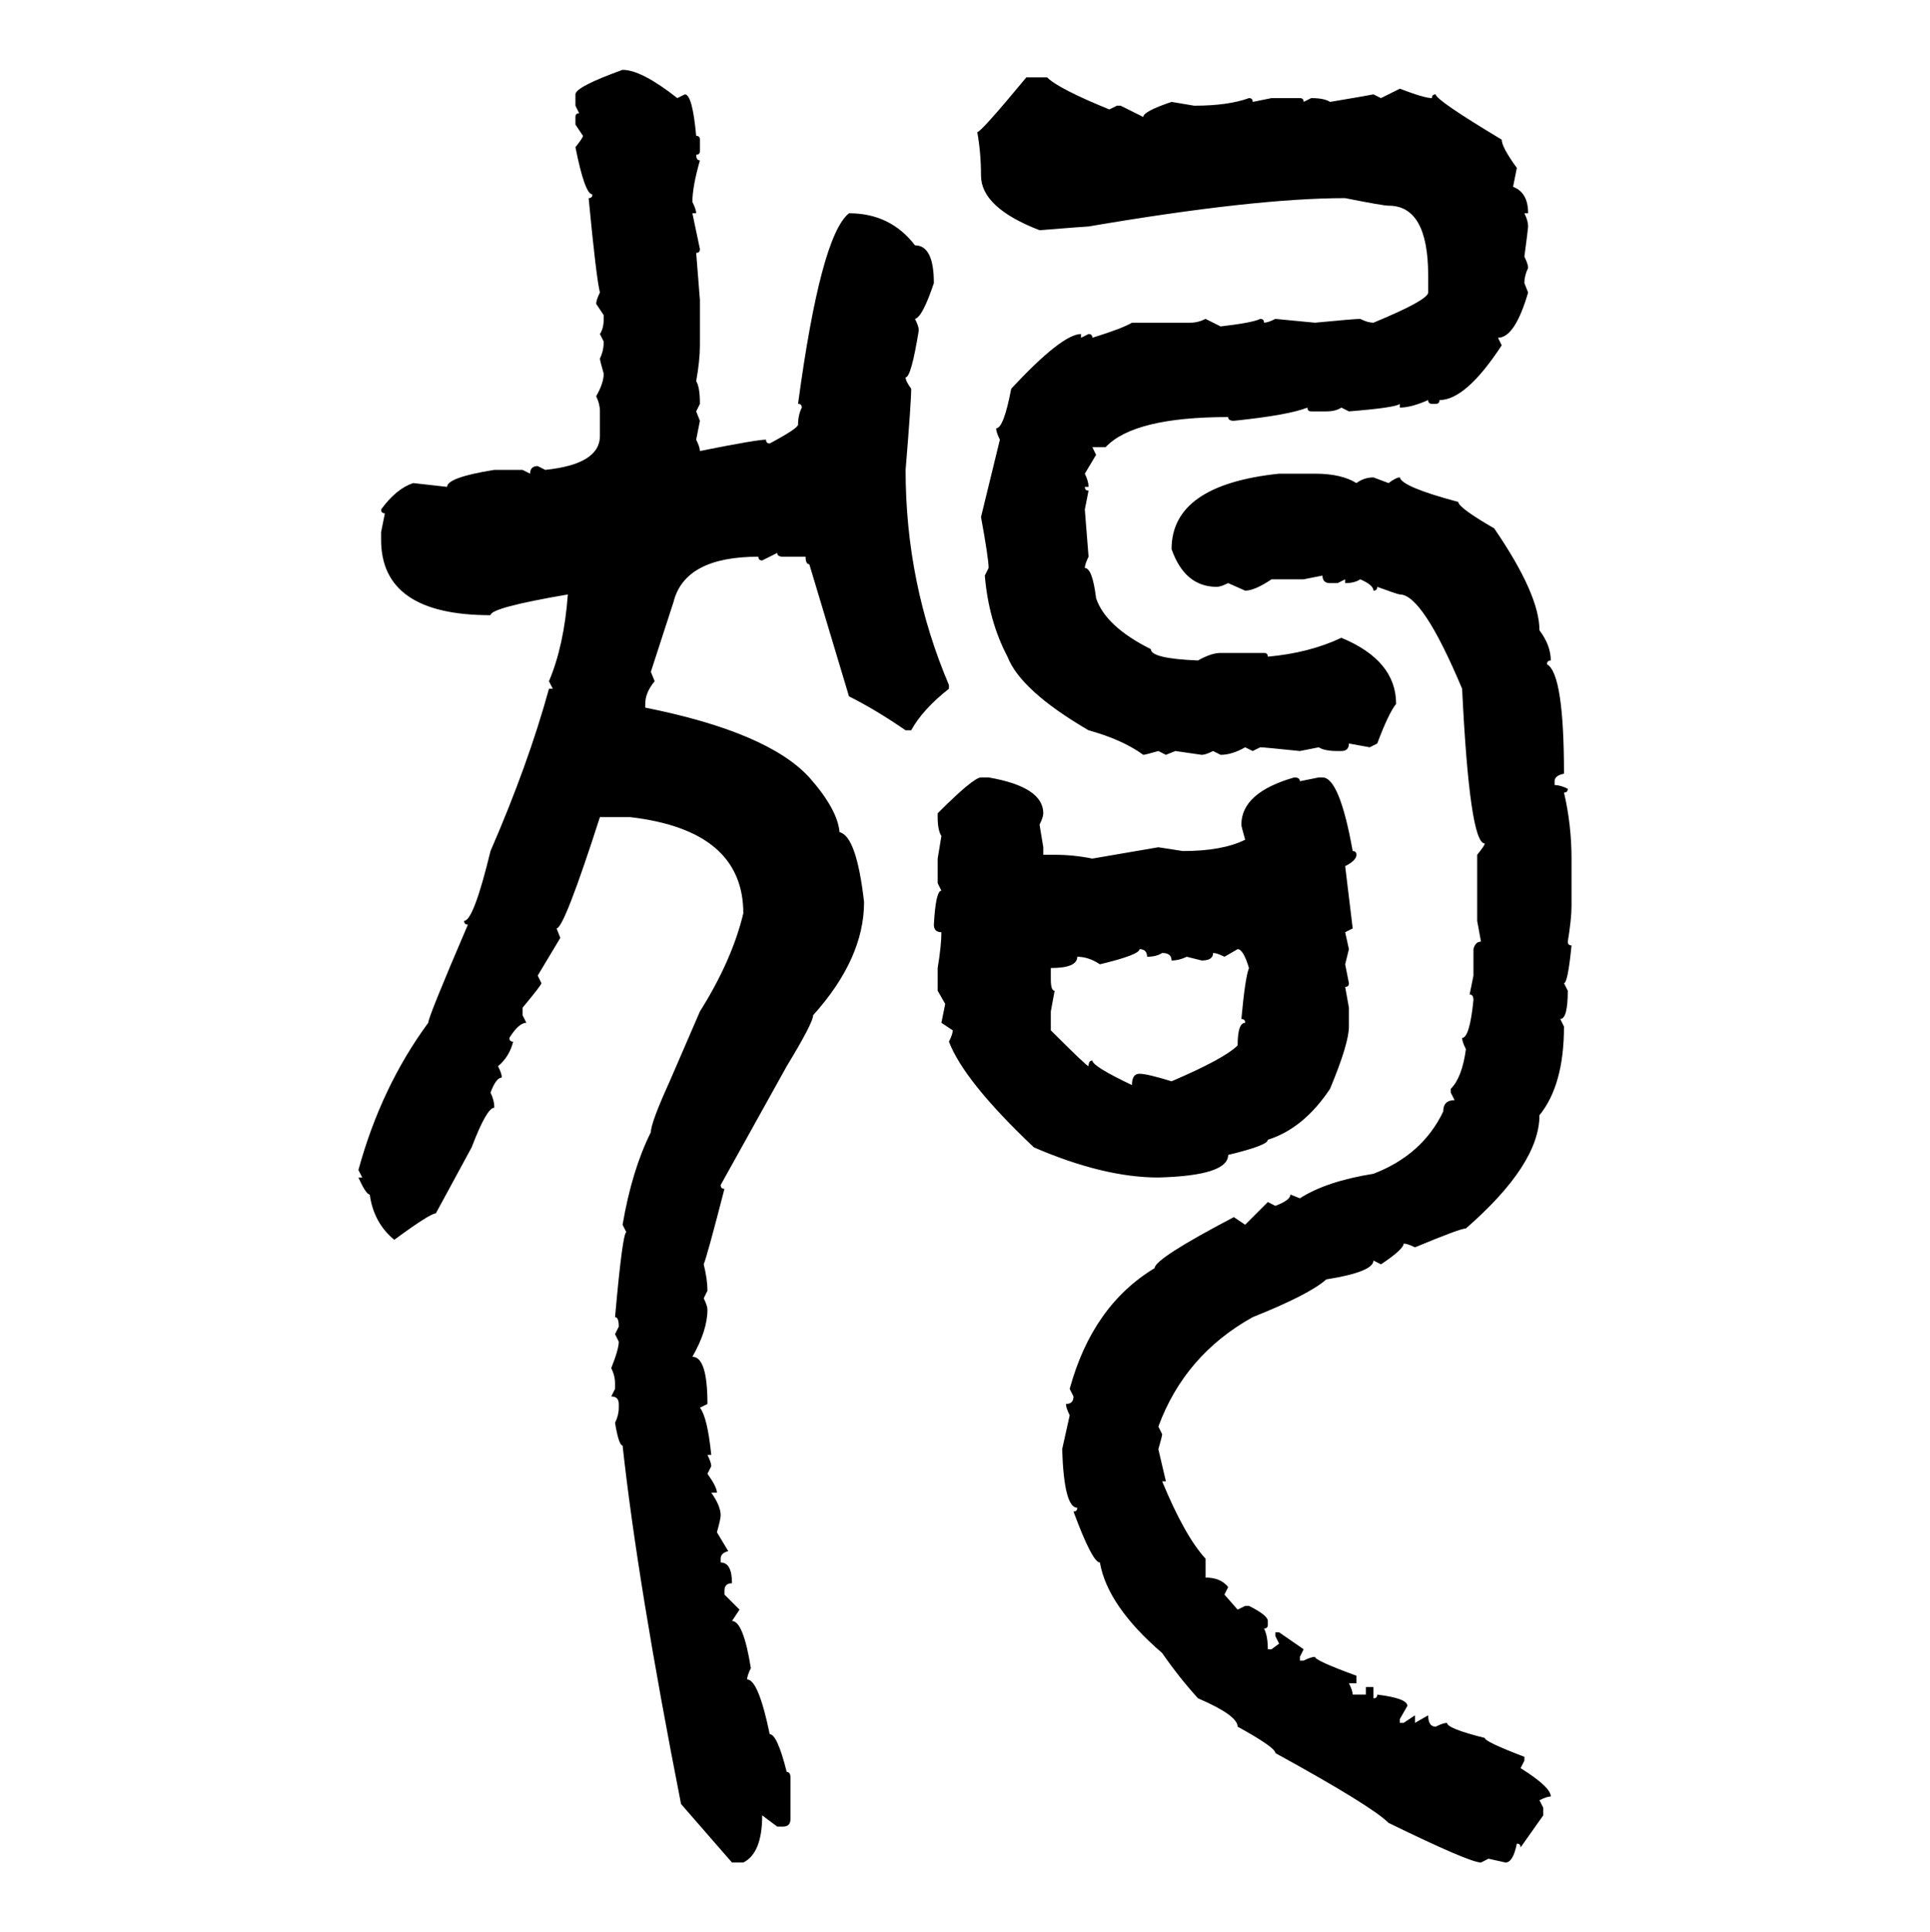 <svg xmlns="http://www.w3.org/2000/svg" xmlns:xlink="http://www.w3.org/1999/xlink" width="299.707" height="300"><path d="M96.68 10.84L96.68 10.84Q99.61 10.84 105.18 15.23L105.18 15.23L106.35 14.65Q107.52 14.65 108.11 21.09L108.11 21.09Q108.69 21.09 108.69 21.68L108.69 21.68L108.69 23.44Q108.69 24.02 108.11 24.02L108.11 24.02Q108.11 24.90 108.69 24.90L108.69 24.90Q107.52 29.00 107.52 31.35L107.52 31.35Q108.11 32.52 108.11 33.11L108.11 33.11L107.52 33.11L108.69 38.67Q108.69 39.26 108.11 39.26L108.11 39.26L108.69 46.58L108.69 53.61Q108.69 55.96 108.11 59.18L108.11 59.18Q108.69 60.06 108.69 62.70L108.69 62.70L108.11 63.87L108.69 65.33L108.11 68.26Q108.69 69.43 108.69 70.02L108.69 70.02Q117.48 68.26 118.95 68.26L118.95 68.26Q118.95 68.85 119.53 68.85L119.53 68.85Q123.93 66.50 123.93 65.92L123.93 65.92Q123.93 64.45 124.51 63.28L124.51 63.28Q124.51 62.70 123.93 62.70L123.93 62.70Q127.44 36.62 131.84 33.11L131.84 33.11Q138.28 33.11 142.09 38.09L142.09 38.09Q145.02 38.09 145.02 43.95L145.02 43.95Q143.26 49.22 142.09 49.51L142.09 49.51Q142.68 50.68 142.68 51.27L142.68 51.27Q141.50 58.59 140.63 58.59L140.63 58.59Q140.63 59.18 141.50 60.35L141.50 60.35Q141.50 62.40 140.63 72.95L140.63 72.95Q140.63 90.53 147.36 106.35L147.36 106.35L147.36 106.93Q143.26 110.16 141.50 113.38L141.50 113.38L140.63 113.38Q135.94 110.16 131.84 108.11L131.84 108.11L125.68 87.60Q125.10 87.60 125.10 86.43L125.10 86.43L121.58 86.43Q120.70 86.43 120.70 85.84L120.70 85.84L118.36 87.01Q117.77 87.01 117.77 86.43L117.77 86.43Q106.35 86.43 104.59 93.46L104.59 93.46L101.07 104.30L101.66 105.76Q100.20 107.52 100.20 109.28L100.20 109.28L100.20 109.86Q119.24 113.67 125.68 120.70L125.68 120.70Q130.08 125.68 130.37 129.20L130.37 129.20Q133.01 129.79 134.18 140.04L134.18 140.04Q134.18 148.83 126.27 157.62L126.27 157.62Q126.27 158.79 122.17 165.53L122.17 165.53L111.91 183.98Q111.91 184.57 112.50 184.57L112.50 184.57Q109.86 194.82 109.28 196.29L109.28 196.29Q109.86 198.63 109.86 200.39L109.86 200.39L109.28 201.56Q109.86 202.73 109.86 203.32L109.86 203.32Q109.86 206.54 107.52 210.64L107.52 210.64Q109.86 210.64 109.86 217.97L109.86 217.97L108.69 218.55Q109.86 220.02 110.45 225.88L110.45 225.88L109.86 225.88Q110.45 227.05 110.45 227.64L110.45 227.64L109.86 228.81Q111.33 230.86 111.33 231.74L111.33 231.74L110.45 231.74Q111.91 233.79 111.91 235.25L111.91 235.25Q111.91 235.84 111.33 237.89L111.33 237.89L113.09 240.82Q111.91 241.11 111.91 241.99L111.91 241.99L111.91 242.58Q113.67 242.58 113.67 245.80L113.67 245.80Q112.50 245.80 112.50 246.97L112.50 246.97L112.50 247.56L114.84 249.90L113.67 251.66Q115.43 251.66 116.60 258.98L116.60 258.98Q116.02 260.16 116.02 260.74L116.02 260.74Q117.77 260.74 119.53 269.24L119.53 269.24Q120.70 269.24 122.17 275.10L122.17 275.10Q122.75 275.10 122.75 275.98L122.75 275.98L122.75 282.42Q122.75 283.59 121.58 283.59L121.58 283.59L120.70 283.59L118.36 281.84Q118.36 287.70 115.43 289.16L115.43 289.16L113.67 289.16L105.76 280.08Q99.02 245.80 96.68 224.41L96.68 224.41Q96.09 224.41 95.51 220.90L95.51 220.90Q96.09 219.73 96.09 218.55L96.09 218.55L96.09 217.97Q96.09 216.80 94.92 216.80L94.92 216.80L95.51 215.63L95.51 214.75Q95.51 213.57 94.92 212.40L94.92 212.40Q96.09 209.47 96.09 208.30L96.09 208.30L95.51 207.13L96.09 205.96Q96.09 204.49 95.51 204.49L95.51 204.49Q96.68 191.31 97.27 191.31L97.27 191.31L96.68 190.14Q98.14 181.64 101.07 175.78L101.07 175.78Q101.07 174.32 104.00 167.87L104.00 167.87L108.69 157.03Q113.67 149.12 115.43 141.80L115.43 141.80Q115.43 128.91 97.85 126.86L97.85 126.86L93.16 126.86Q87.60 144.14 86.43 144.14L86.43 144.14L87.01 145.61L83.50 151.46L84.08 152.64Q84.08 152.93 81.15 156.45L81.15 156.45L81.15 157.62L81.74 158.79Q80.57 158.79 79.10 161.13L79.10 161.13Q79.10 161.72 79.69 161.72L79.69 161.72Q79.10 164.06 77.34 165.53L77.34 165.53Q77.93 166.70 77.93 167.29L77.93 167.29Q77.05 167.29 76.17 169.63L76.17 169.63Q76.76 170.80 76.76 171.97L76.76 171.97Q75.59 171.97 73.24 178.13L73.24 178.13L67.68 188.38Q66.80 188.38 61.23 192.48L61.23 192.48Q58.01 189.84 57.42 185.45L57.42 185.45Q56.84 185.45 55.66 182.81L55.66 182.81L56.25 182.81L55.66 181.64Q59.18 168.75 66.50 158.79L66.50 158.79Q66.50 157.91 72.66 143.55L72.66 143.55Q72.07 143.55 72.07 142.97L72.07 142.97Q73.54 142.97 76.17 132.13L76.17 132.13Q82.03 118.65 85.25 106.93L85.25 106.93L85.84 106.93L85.25 105.76Q87.60 100.20 88.18 92.29L88.18 92.29Q76.17 94.34 76.17 95.51L76.17 95.51Q59.18 95.51 59.18 83.79L59.18 83.79L59.18 82.62L59.77 79.69Q59.18 79.69 59.18 79.10L59.18 79.10Q61.52 75.88 64.16 75L64.16 75L69.43 75.59Q69.43 74.12 76.76 72.95L76.76 72.95L81.15 72.95L82.32 73.54Q82.32 72.36 83.50 72.36L83.50 72.36L84.67 72.95Q93.16 72.07 93.16 67.68L93.16 67.68L93.16 63.87Q93.16 62.70 92.58 61.52L92.58 61.52Q93.75 59.47 93.75 58.01L93.75 58.01Q93.16 55.96 93.16 55.66L93.16 55.66Q93.75 54.49 93.75 53.03L93.75 53.03L93.16 51.86Q93.75 50.98 93.75 49.51L93.75 49.51L93.75 48.93L92.58 47.17Q92.58 46.58 93.16 45.41L93.16 45.41Q92.58 43.07 91.41 30.76L91.41 30.76Q91.99 30.76 91.99 30.18L91.99 30.18Q90.82 30.18 89.36 22.85L89.36 22.85Q90.53 21.39 90.53 21.09L90.53 21.09L89.36 19.34L89.36 18.16Q89.36 17.58 89.94 17.58L89.94 17.58L89.36 16.41L89.36 14.65Q89.36 13.48 96.68 10.84ZM159.38 12.01L159.38 12.01L162.60 12.01Q164.36 13.77 172.27 16.99L172.27 16.99L173.44 16.41L174.02 16.41L177.54 18.16Q177.54 17.29 181.93 15.82L181.93 15.82L185.45 16.41Q190.72 16.41 193.95 15.23L193.95 15.23Q194.53 15.23 194.53 15.82L194.53 15.82L197.46 15.23L201.86 15.23Q202.44 15.23 202.44 15.82L202.44 15.82L203.61 15.23Q205.66 15.23 206.54 15.82L206.54 15.82Q211.82 14.94 213.28 14.65L213.28 14.65L214.45 15.23L217.38 13.77Q221.19 15.23 222.36 15.23L222.36 15.23Q222.36 14.65 222.95 14.65L222.95 14.65Q222.95 15.53 233.20 21.68L233.20 21.68Q233.20 22.85 235.55 26.07L235.55 26.07L234.96 29.00Q237.30 29.88 237.30 33.11L237.30 33.11L236.72 33.11Q237.30 34.28 237.30 35.16L237.30 35.16Q237.30 35.45 236.72 39.84L236.72 39.84Q237.30 41.02 237.30 41.60L237.30 41.60Q236.72 42.77 236.72 43.95L236.72 43.95L237.30 45.41Q235.25 52.44 232.62 52.44L232.62 52.44L233.20 53.61Q227.64 62.11 223.54 62.11L223.54 62.11Q223.54 62.70 222.95 62.70L222.95 62.70L222.36 62.70Q221.78 62.70 221.78 62.11L221.78 62.11Q219.14 63.28 217.38 63.28L217.38 63.28L217.38 62.70Q216.80 63.28 209.47 63.87L209.47 63.87L208.30 63.28Q207.42 63.87 205.96 63.87L205.96 63.87L203.61 63.87Q203.03 63.87 203.03 63.28L203.03 63.28Q200.10 64.45 191.60 65.33L191.60 65.33Q190.72 65.33 190.72 64.75L190.72 64.75Q176.07 64.75 171.68 69.43L171.68 69.43L169.63 69.43L170.21 70.61L168.46 73.54Q169.04 74.71 169.04 75.59L169.04 75.59L168.46 75.59Q168.46 76.17 169.04 76.17L169.04 76.17L168.46 79.10L169.04 86.43Q168.46 87.60 168.46 88.18L168.46 88.18Q169.63 88.18 170.21 92.87L170.21 92.87Q171.68 97.27 178.71 100.78L178.71 100.78Q178.71 102.25 186.04 102.54L186.04 102.54Q188.09 101.37 189.55 101.37L189.55 101.37L196.29 101.37Q196.88 101.37 196.88 101.95L196.88 101.95Q203.32 101.37 208.30 99.02L208.30 99.02Q216.80 102.54 216.80 109.28L216.80 109.28Q215.63 110.74 213.87 115.43L213.87 115.43L212.70 116.02L209.47 115.43Q209.47 116.60 208.30 116.60L208.30 116.60L207.71 116.60Q205.66 116.60 204.79 116.02L204.79 116.02L201.86 116.60Q196.29 116.02 195.70 116.02L195.70 116.02L194.53 116.60L193.36 116.02Q191.31 117.19 189.55 117.19L189.55 117.19L188.38 116.60Q187.21 117.19 186.62 117.19L186.62 117.19L182.52 116.60L181.05 117.19L179.88 116.60Q177.83 117.19 177.54 117.19L177.54 117.19Q174.32 114.84 169.04 113.38L169.04 113.38Q158.50 107.23 156.45 101.95L156.45 101.95Q153.52 96.39 152.93 89.36L152.93 89.36L153.52 88.18Q153.52 86.72 152.34 80.27L152.34 80.27L155.27 68.26Q154.69 67.09 154.69 66.50L154.69 66.50Q155.86 66.50 157.03 60.35L157.03 60.35Q164.94 51.86 167.87 51.86L167.87 51.86L167.87 52.44L169.04 51.86Q169.63 51.86 169.63 52.44L169.63 52.44Q174.32 50.98 175.78 50.10L175.78 50.10L184.86 50.10Q186.04 50.10 187.21 49.51L187.21 49.51L189.55 50.68Q194.53 50.10 195.70 49.51L195.70 49.51Q196.29 49.51 196.29 50.10L196.29 50.10Q196.88 50.10 198.05 49.51L198.05 49.51L204.20 50.10Q210.35 49.51 211.23 49.51L211.23 49.51Q212.40 50.10 213.28 50.10L213.28 50.10Q221.78 46.58 221.78 45.41L221.78 45.41L221.78 42.77Q221.78 31.93 215.63 31.93L215.63 31.93Q214.75 31.93 208.89 30.76L208.89 30.76Q194.82 30.76 169.04 35.16L169.04 35.16Q168.75 35.16 161.43 35.74L161.43 35.74Q152.34 32.23 152.34 27.25L152.34 27.25Q152.34 23.73 151.76 20.51L151.76 20.51Q152.34 20.51 159.38 12.01ZM198.63 73.54L204.20 73.54Q208.30 73.54 210.64 75L210.64 75Q211.82 74.12 213.28 74.12L213.28 74.12L215.63 75Q216.80 74.12 217.38 74.12L217.38 74.12Q217.68 75.59 226.46 77.93L226.46 77.93Q226.46 78.81 232.03 82.03L232.03 82.03Q239.06 92.29 239.06 97.85L239.06 97.85Q240.82 100.20 240.82 102.54L240.82 102.54Q240.23 102.54 240.23 103.13L240.23 103.13Q242.87 104.59 242.87 120.12L242.87 120.12Q241.41 120.41 241.41 121.29L241.41 121.29L241.41 121.88Q242.29 121.88 243.46 122.46L243.46 122.46Q243.46 123.05 242.87 123.05L242.87 123.05Q244.04 128.03 244.04 133.30L244.04 133.30L244.04 140.63Q244.04 142.68 243.46 146.19L243.46 146.19Q243.46 146.78 244.04 146.78L244.04 146.78Q243.46 152.64 242.87 152.64L242.87 152.64L243.46 153.81Q243.46 158.20 242.29 158.20L242.29 158.20L242.87 159.38Q242.87 168.46 239.06 173.14L239.06 173.14Q239.06 180.76 227.64 190.72L227.64 190.72Q226.76 190.72 219.73 193.65L219.73 193.65Q218.55 193.07 217.97 193.07L217.97 193.07Q217.97 193.95 214.45 196.29L214.45 196.29L213.28 195.70Q213.28 197.46 205.96 198.63L205.96 198.63Q203.32 200.98 194.53 204.49L194.53 204.49Q183.98 210.35 179.88 221.48L179.88 221.48L180.47 222.66Q180.47 222.95 179.88 225L179.88 225L181.05 229.98L180.47 229.98Q183.98 238.48 187.21 241.99L187.21 241.99L187.21 244.92Q189.55 244.92 190.72 246.39L190.72 246.39L190.14 247.56L192.19 249.90L193.36 249.32L193.95 249.32Q196.88 250.78 196.88 251.66L196.88 251.66L196.88 252.25Q196.88 252.83 196.29 252.83L196.29 252.83Q196.88 254.00 196.88 256.05L196.88 256.05L197.46 256.05L198.63 255.18L198.05 254.00L198.05 253.42L198.63 253.42L202.44 256.05L201.86 257.23L201.86 257.81L202.44 257.81Q203.61 257.23 204.20 257.23L204.20 257.23Q204.20 257.81 210.64 260.16L210.64 260.16L210.64 261.33L209.47 261.33Q210.06 262.50 210.06 263.09L210.06 263.09L212.11 263.09L212.11 261.91L213.28 261.91L213.28 263.67Q213.87 263.67 213.87 263.09L213.87 263.09Q218.55 263.67 218.55 264.84L218.55 264.84L217.38 266.89L217.38 267.48L217.97 267.48L219.73 266.31L219.73 267.48L221.78 266.31Q221.78 268.07 222.95 268.07L222.95 268.07Q224.12 267.48 224.71 267.48L224.71 267.48Q224.71 268.36 230.57 269.82L230.57 269.82Q230.57 270.41 236.72 272.75L236.72 272.75L236.72 273.34L236.13 274.51Q240.82 277.44 240.82 278.91L240.82 278.91Q240.23 278.91 239.06 279.49L239.06 279.49L239.65 280.66L239.65 281.84L236.13 286.82Q236.13 286.23 235.55 286.23L235.55 286.23Q234.96 289.16 233.79 289.16L233.79 289.16L231.15 288.57L229.98 289.16Q228.22 289.16 215.63 283.01L215.63 283.01Q212.99 280.37 198.05 272.17L198.05 272.17Q198.05 271.29 192.19 268.07L192.19 268.07Q192.19 266.31 186.04 263.67L186.04 263.67Q183.11 260.45 180.47 256.64L180.47 256.64Q171.97 249.32 170.80 242.58L170.80 242.58Q169.63 242.58 166.70 234.67L166.70 234.67Q167.29 234.67 167.29 234.08L167.29 234.08Q165.23 234.08 164.94 225L164.94 225L166.11 219.73Q165.53 218.55 165.53 217.97L165.53 217.97Q166.70 217.97 166.70 216.80L166.70 216.80L166.11 215.63Q169.63 202.73 179.30 196.88L179.30 196.88Q179.30 195.41 191.60 188.96L191.60 188.96L193.36 190.14L196.88 186.62L198.05 187.21Q200.39 186.33 200.39 185.45L200.39 185.45L201.86 186.04Q205.96 183.40 213.28 182.23L213.28 182.23Q220.90 179.30 224.12 172.56L224.12 172.56Q224.12 170.80 225.88 170.80L225.88 170.80L225.29 169.63L225.29 169.04Q227.05 167.29 227.64 162.89L227.64 162.89Q227.05 161.72 227.05 161.13L227.05 161.13Q228.22 161.13 228.81 155.27L228.81 155.27Q228.81 154.39 228.22 154.39L228.22 154.39L228.81 151.46L228.81 147.36Q229.10 146.19 229.98 146.19L229.98 146.19L229.39 142.97L229.39 132.71Q230.57 131.25 230.57 130.96L230.57 130.96Q228.22 130.96 227.05 106.93L227.05 106.93Q220.90 92.29 217.38 92.29L217.38 92.29Q217.09 92.29 213.87 91.11L213.87 91.11Q213.87 91.70 213.28 91.70L213.28 91.70Q213.28 90.82 211.23 89.94L211.23 89.94Q210.35 90.53 208.89 90.53L208.89 90.53L208.89 89.94L207.71 90.53L206.54 90.53Q205.37 90.53 205.37 89.36L205.37 89.36L202.44 89.94L197.46 89.94Q194.82 91.70 193.36 91.70L193.36 91.70L190.72 90.53Q189.55 91.11 188.96 91.11L188.96 91.11Q183.98 91.11 181.93 85.25L181.93 85.25Q181.93 75.29 198.63 73.54L198.63 73.54ZM152.34 120.70L153.52 120.70Q162.01 122.17 162.01 126.27L162.01 126.27Q162.01 126.86 161.43 128.03L161.43 128.03L162.01 131.54L162.01 132.71L163.77 132.71Q166.70 132.71 169.63 133.30L169.63 133.30L179.88 131.54L183.69 132.13Q189.84 132.13 193.36 130.37L193.36 130.37Q192.77 128.32 192.77 128.03L192.77 128.03Q192.77 123.05 200.98 120.70L200.98 120.70Q201.86 120.70 201.86 121.29L201.86 121.29L204.79 120.70L205.37 120.70Q208.01 120.70 210.06 132.13L210.06 132.13Q210.64 132.13 210.64 132.71L210.64 132.71Q210.64 133.59 208.89 134.47L208.89 134.47L210.06 144.14L208.89 144.73L209.47 147.36L208.89 149.71L209.47 152.64Q209.47 153.22 208.89 153.22L208.89 153.22L209.47 156.45L209.47 159.38Q209.47 162.01 206.54 169.04L206.54 169.04Q202.44 175.20 196.88 176.95L196.88 176.95Q196.88 177.83 190.72 179.30L190.72 179.30Q190.72 182.52 179.88 182.81L179.88 182.81Q171.39 182.81 160.55 178.13L160.55 178.13Q149.71 167.87 147.36 161.72L147.36 161.72Q147.95 160.55 147.95 159.96L147.95 159.96L146.19 158.79L146.78 155.86L145.61 153.81L145.61 150.29Q146.19 146.78 146.19 144.73L146.19 144.73Q145.02 144.73 145.02 143.55L145.02 143.55Q145.31 138.28 146.19 138.28L146.19 138.28L145.61 137.11L145.61 133.30L146.19 129.79Q145.61 128.91 145.61 126.86L145.61 126.86L145.61 126.27Q151.17 120.70 152.34 120.70L152.34 120.70ZM176.95 147.36L176.95 147.36Q176.95 148.24 170.80 149.71L170.80 149.71Q169.04 148.54 167.29 148.54L167.29 148.54Q167.29 150.29 163.18 150.29L163.18 150.29L163.18 152.05Q163.18 153.81 163.77 153.81L163.77 153.81L163.18 157.03L163.18 159.96Q168.75 165.53 169.04 165.53L169.04 165.53Q169.04 164.65 169.63 164.65L169.63 164.65Q169.63 165.53 175.78 168.46L175.78 168.46Q175.78 166.70 176.95 166.70L176.95 166.70Q178.13 166.70 181.93 167.87L181.93 167.87Q190.14 164.36 192.19 162.30L192.19 162.30Q192.19 158.79 193.36 158.79L193.36 158.79Q193.36 158.20 192.77 158.20L192.77 158.20Q193.36 151.76 193.95 150.29L193.95 150.29Q193.07 147.36 192.19 147.36L192.19 147.36L190.14 148.54Q188.96 147.95 188.38 147.95L188.38 147.95Q188.38 149.12 186.62 149.12L186.62 149.12L184.28 148.54Q183.11 149.12 181.93 149.12L181.93 149.12Q181.93 147.95 180.47 147.95L180.47 147.95Q179.59 148.54 178.13 148.54L178.13 148.54Q178.13 147.36 176.95 147.36Z"/></svg>